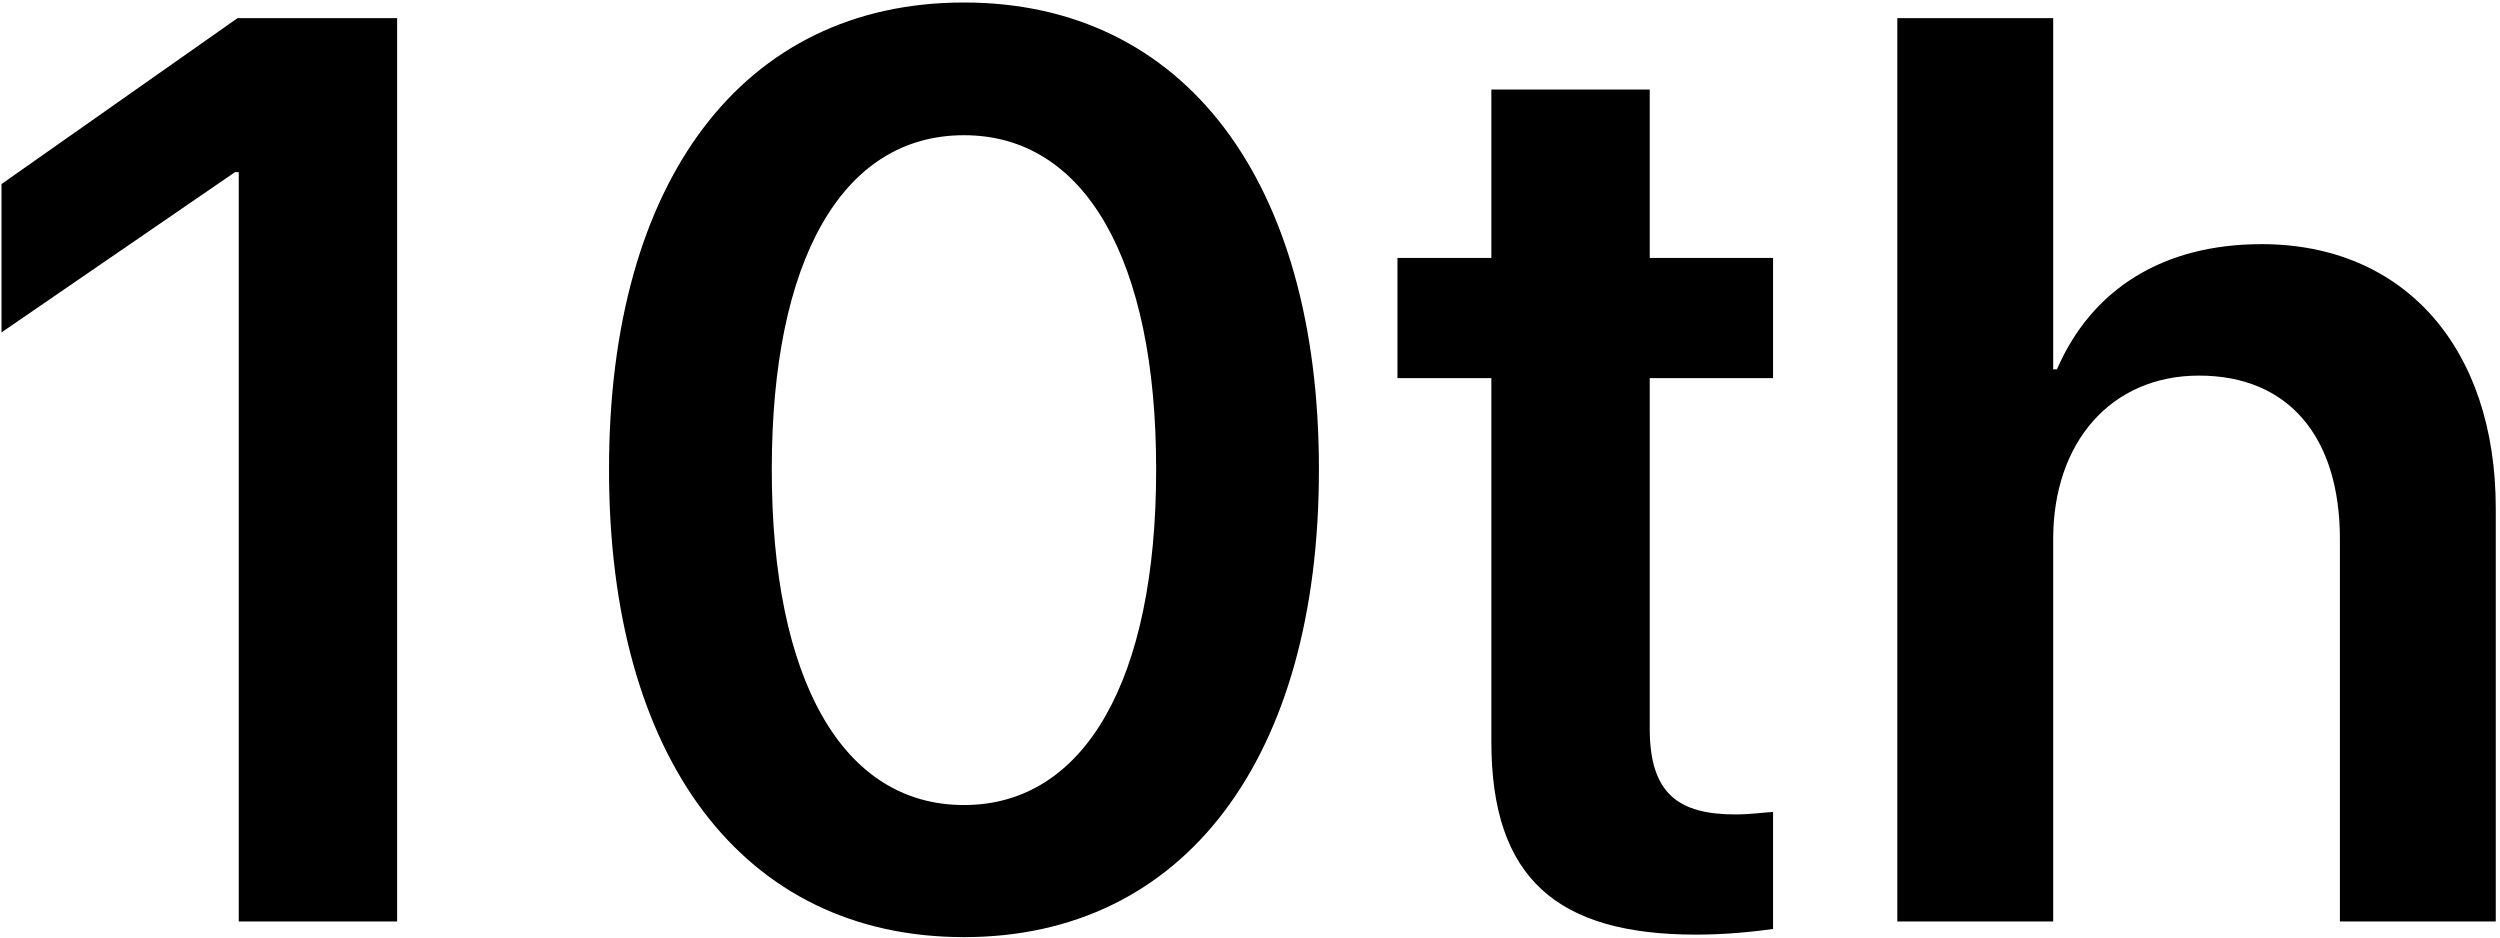 <svg width="312" height="117" viewBox="0 0 312 117" fill="none" xmlns="http://www.w3.org/2000/svg">
<path d="M29.797 115H49.562V2.266H29.641L0.188 22.969V41.484L29.328 21.484H29.797V115ZM120.303 116.953C147.881 116.953 164.6 94.531 164.6 58.672V58.516C164.6 22.656 147.881 0.312 120.303 0.312C92.647 0.312 76.006 22.656 76.006 58.516V58.672C76.006 94.531 92.647 116.953 120.303 116.953ZM120.303 100.469C105.069 100.469 96.319 84.688 96.319 58.672V58.516C96.319 32.5 105.069 16.875 120.303 16.875C135.459 16.875 144.287 32.5 144.287 58.516V58.672C144.287 84.688 135.459 100.469 120.303 100.469ZM211.669 116.641C215.575 116.641 219.012 116.25 221.278 115.938V101.328C219.95 101.406 218.466 101.641 216.591 101.641C209.481 101.641 205.887 99.062 205.887 90.938V47.188H221.278V32.188H205.887V11.172H186.122V32.188H174.403V47.188H186.122V92.578C186.122 109.609 194.325 116.641 211.669 116.641ZM236.784 115H256.238V67.266C256.238 55.234 263.425 46.875 274.441 46.875C285.613 46.875 292.019 54.531 292.019 67.266V115H311.472V63.438C311.472 43.438 300.066 30.469 282.253 30.469C269.831 30.469 261.003 36.172 256.706 46.094H256.238V2.266H236.784V115Z" fill="black"/>
</svg>
